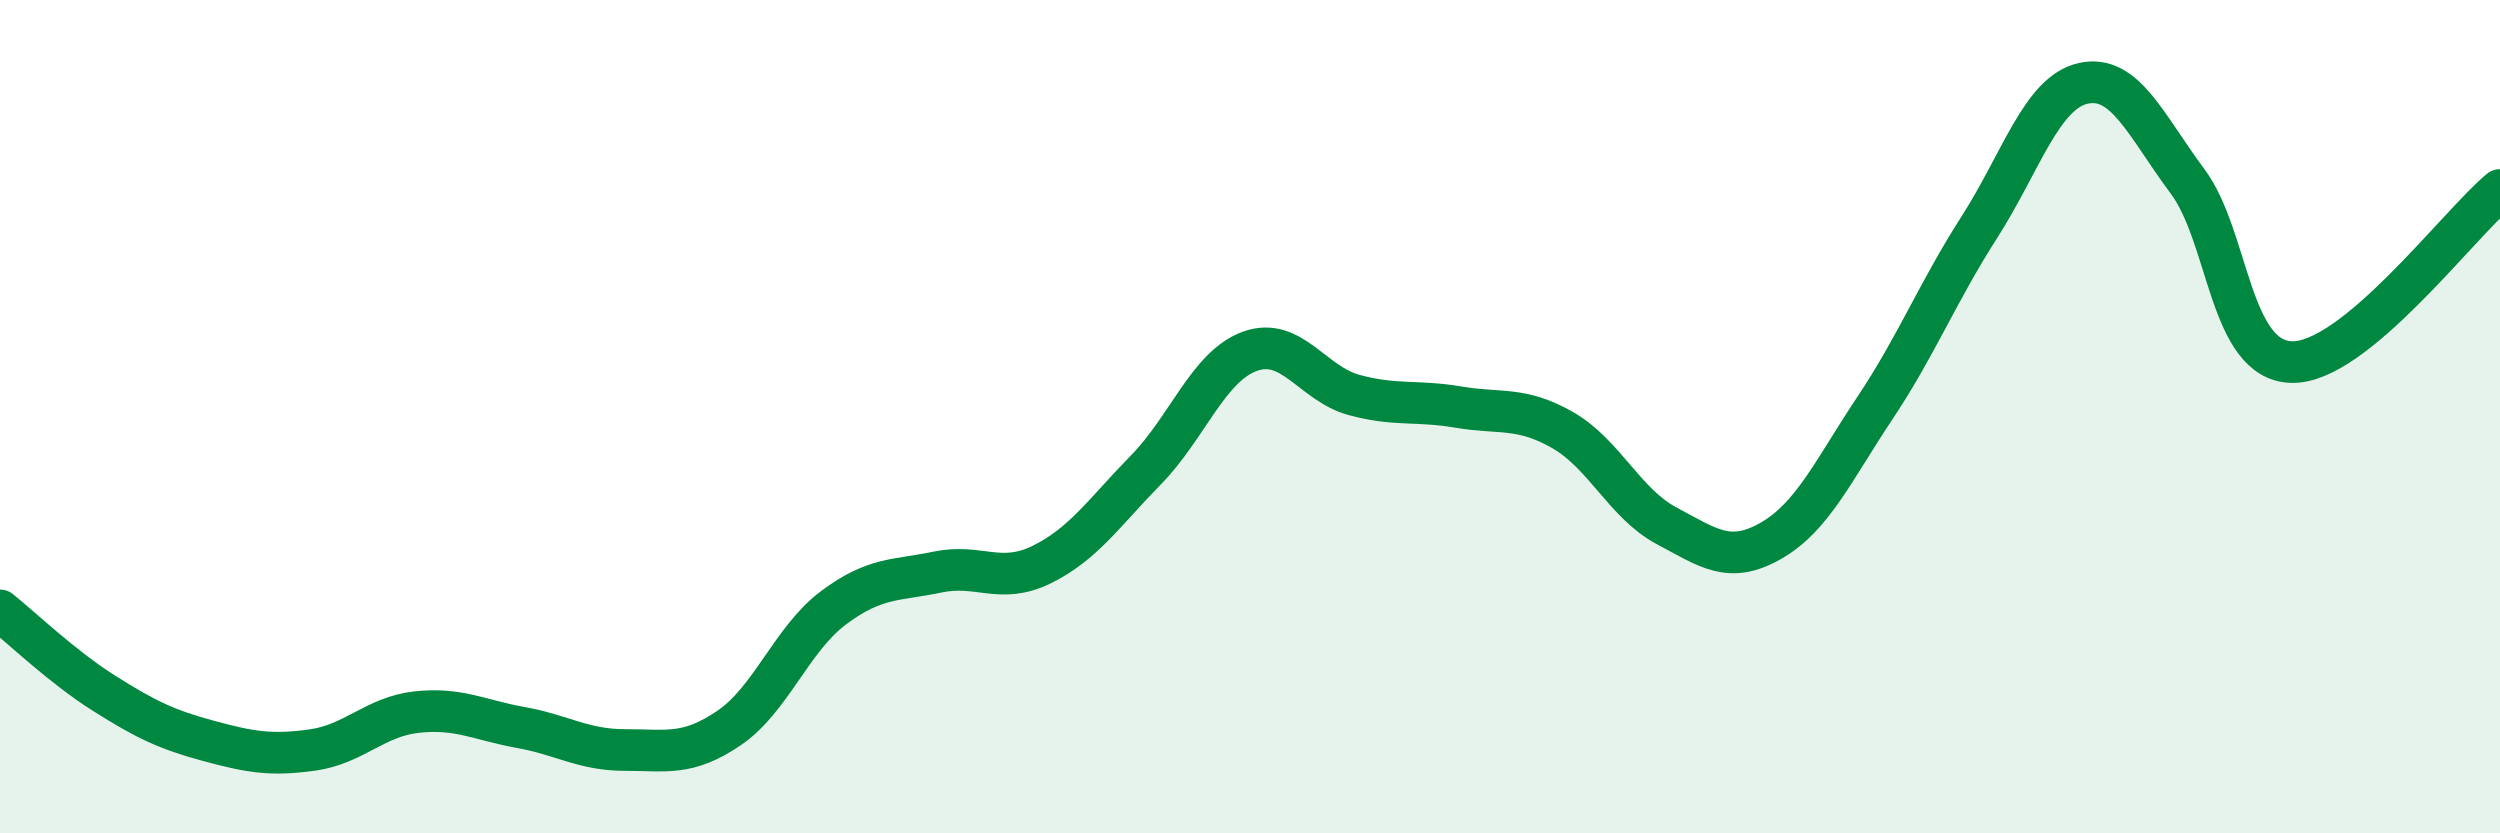 
    <svg width="60" height="20" viewBox="0 0 60 20" xmlns="http://www.w3.org/2000/svg">
      <path
        d="M 0,14.65 C 0.5,15.05 1.5,16.01 2.5,16.64 C 3.5,17.27 4,17.51 5,17.78 C 6,18.05 6.5,18.14 7.5,18 C 8.5,17.86 9,17.2 10,17.09 C 11,16.98 11.5,17.28 12.5,17.46 C 13.5,17.64 14,18 15,18 C 16,18 16.5,18.15 17.5,17.47 C 18.5,16.79 19,15.34 20,14.59 C 21,13.84 21.5,13.94 22.5,13.73 C 23.5,13.52 24,14.04 25,13.55 C 26,13.06 26.5,12.3 27.5,11.28 C 28.5,10.26 29,8.79 30,8.43 C 31,8.07 31.5,9.21 32.5,9.48 C 33.5,9.75 34,9.6 35,9.77 C 36,9.94 36.5,9.75 37.5,10.32 C 38.5,10.89 39,12.09 40,12.62 C 41,13.15 41.5,13.55 42.5,12.98 C 43.5,12.41 44,11.29 45,9.79 C 46,8.29 46.5,7.02 47.5,5.46 C 48.5,3.9 49,2.22 50,2 C 51,1.78 51.5,3.01 52.5,4.35 C 53.5,5.69 53.5,8.65 55,8.69 C 56.5,8.73 59,5.39 60,4.56L60 20L0 20Z"
        fill="#008740"
        opacity="0.1"
        stroke-linecap="round"
        stroke-linejoin="round"
      />
      <path
        d="M 0,14.65 C 0.5,15.05 1.5,16.01 2.5,16.64 C 3.5,17.27 4,17.51 5,17.78 C 6,18.05 6.5,18.14 7.5,18 C 8.5,17.86 9,17.2 10,17.09 C 11,16.98 11.5,17.28 12.5,17.46 C 13.5,17.64 14,18 15,18 C 16,18 16.5,18.15 17.5,17.47 C 18.5,16.79 19,15.34 20,14.59 C 21,13.84 21.5,13.94 22.5,13.73 C 23.5,13.52 24,14.04 25,13.55 C 26,13.06 26.5,12.3 27.5,11.28 C 28.5,10.26 29,8.79 30,8.43 C 31,8.07 31.5,9.21 32.5,9.48 C 33.5,9.75 34,9.6 35,9.77 C 36,9.94 36.5,9.75 37.5,10.32 C 38.5,10.89 39,12.09 40,12.62 C 41,13.15 41.5,13.55 42.5,12.98 C 43.5,12.41 44,11.29 45,9.79 C 46,8.29 46.5,7.02 47.5,5.46 C 48.5,3.9 49,2.22 50,2 C 51,1.78 51.5,3.01 52.5,4.35 C 53.5,5.69 53.5,8.65 55,8.69 C 56.5,8.73 59,5.39 60,4.56"
        stroke="#008740"
        stroke-width="1"
        fill="none"
        stroke-linecap="round"
        stroke-linejoin="round"
      />
    </svg>
  